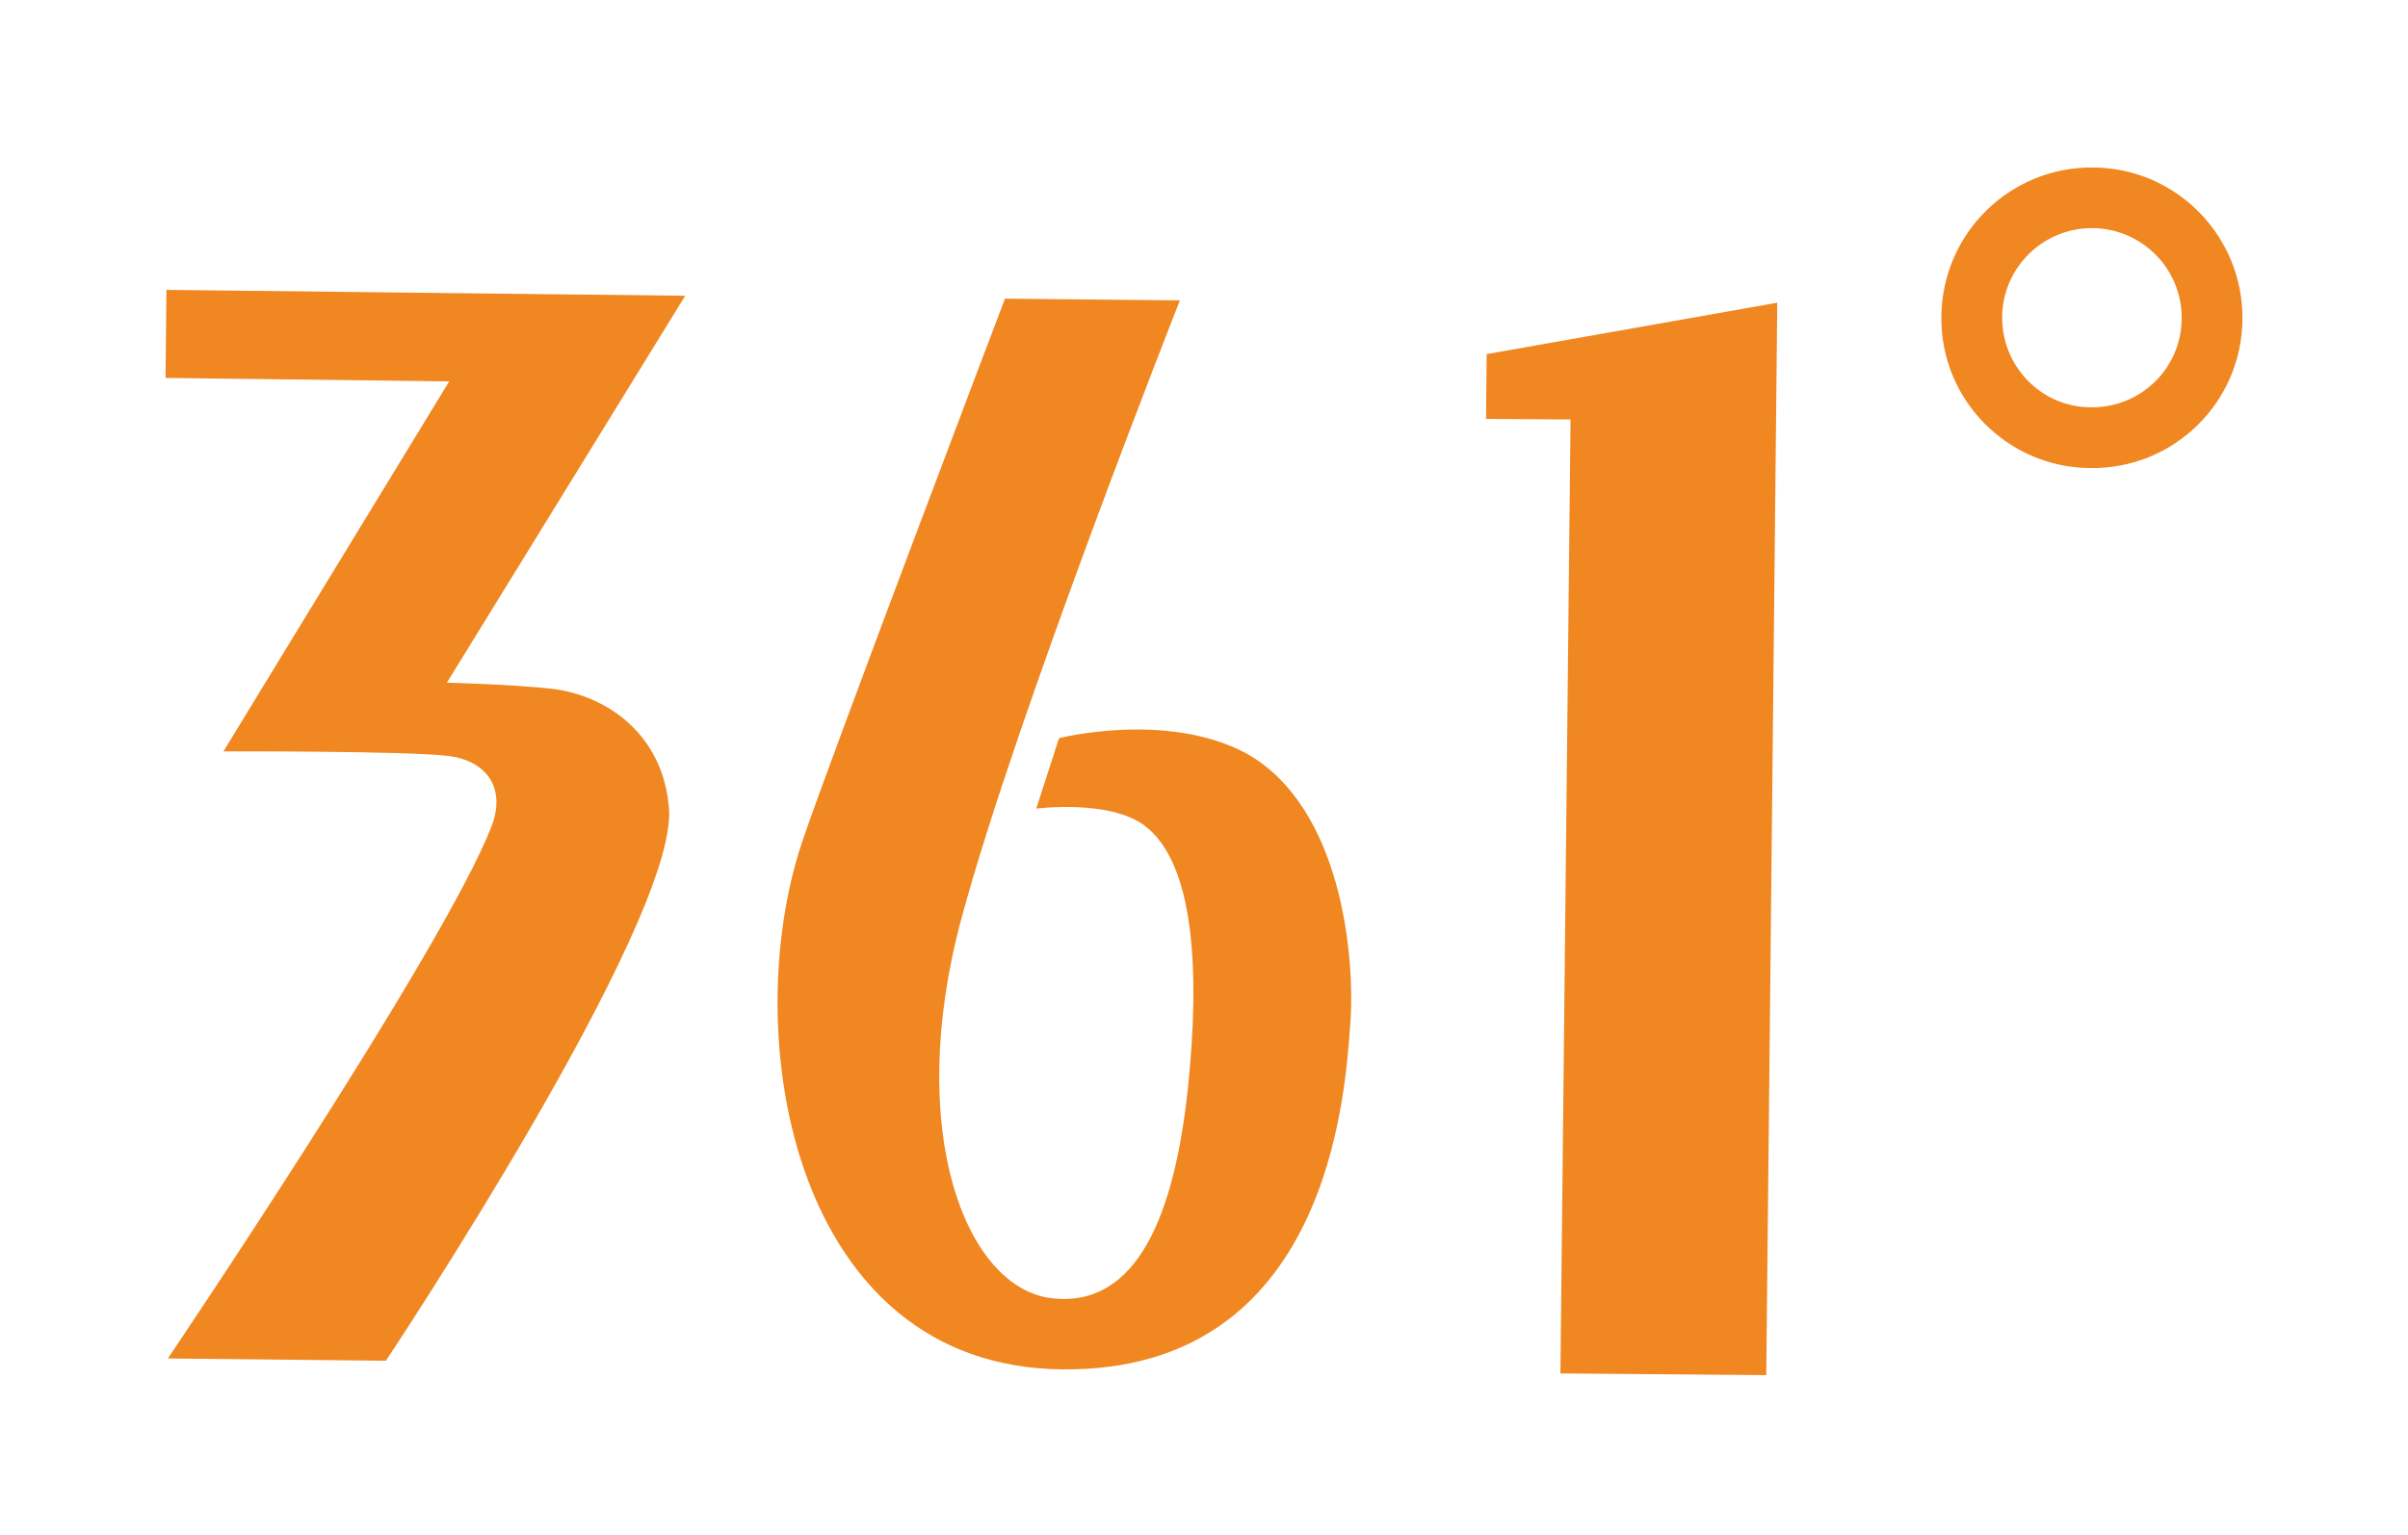 <?xml version="1.0" encoding="UTF-8"?>
<svg id="_レイヤー_1" xmlns="http://www.w3.org/2000/svg" version="1.1" xmlns:xlink="http://www.w3.org/1999/xlink" viewBox="0 0 160 102">
  <!-- Generator: Adobe Illustrator 29.3.1, SVG Export Plug-In . SVG Version: 2.1.0 Build 151)  -->
  <defs>
    <style>
      .st0 {
        fill: #f08721;
        fill-rule: evenodd;
      }

      .st1 {
        fill: none;
      }
    </style>
  </defs>
  <g id="_图层_1">
    <g>
      <path class="st0" d="M128.996,21.042c.044-5.537,4.572-9.984,10.108-9.91,5.516.04,9.955,4.571,9.896,10.105-.058,5.537-4.586,9.947-10.108,9.87-5.53-.029-9.969-4.568-9.896-10.064M133.034,21.042c.036-3.266,2.727-5.917,6.033-5.881,3.284.044,5.932,2.729,5.896,6.031-.036,3.31-2.743,5.924-6.035,5.877-3.284,0-5.932-2.725-5.894-6.027M82.772,50.049c-5.296-2.802-12.405-.991-12.405-.991l-1.514,4.681s4.835-.622,7.183,1.119c3.342,2.494,3.709,9.72,2.889,17.517-.87,8.148-3.277,14.559-9.018,13.908-5.749-.651-9.815-11.143-6.034-25.204,3.635-13.524,14.525-41.116,14.525-41.116l-11.622-.114s-11.724,30.858-13.509,36.197c-4.264,12.906-.519,34.775,17.29,34.961,17.736.194,18.812-18.325,19.156-22.856.365-4.615-.6-14.606-6.941-18.102M11.059,19.265l-.059,5.851,18.848.23-15.001,24.59s12.295-.036,14.964.307c2.669.351,3.789,2.267,2.845,4.689-3.211,8.26-21.503,35.352-21.503,35.352l14.489.15s19.382-29.121,18.811-36.694c-.373-4.883-4.059-7.49-7.701-7.954-2.699-.307-7.058-.417-7.058-.417l15.835-25.713-34.47-.391h0ZM98.739,27.84l5.616.04-.672,63.397,13.676.113.732-71.271-19.309,3.416-.043,4.304h0Z"/>
      <rect class="st1" width="160" height="102"/>
    </g>
  </g>
</svg>
